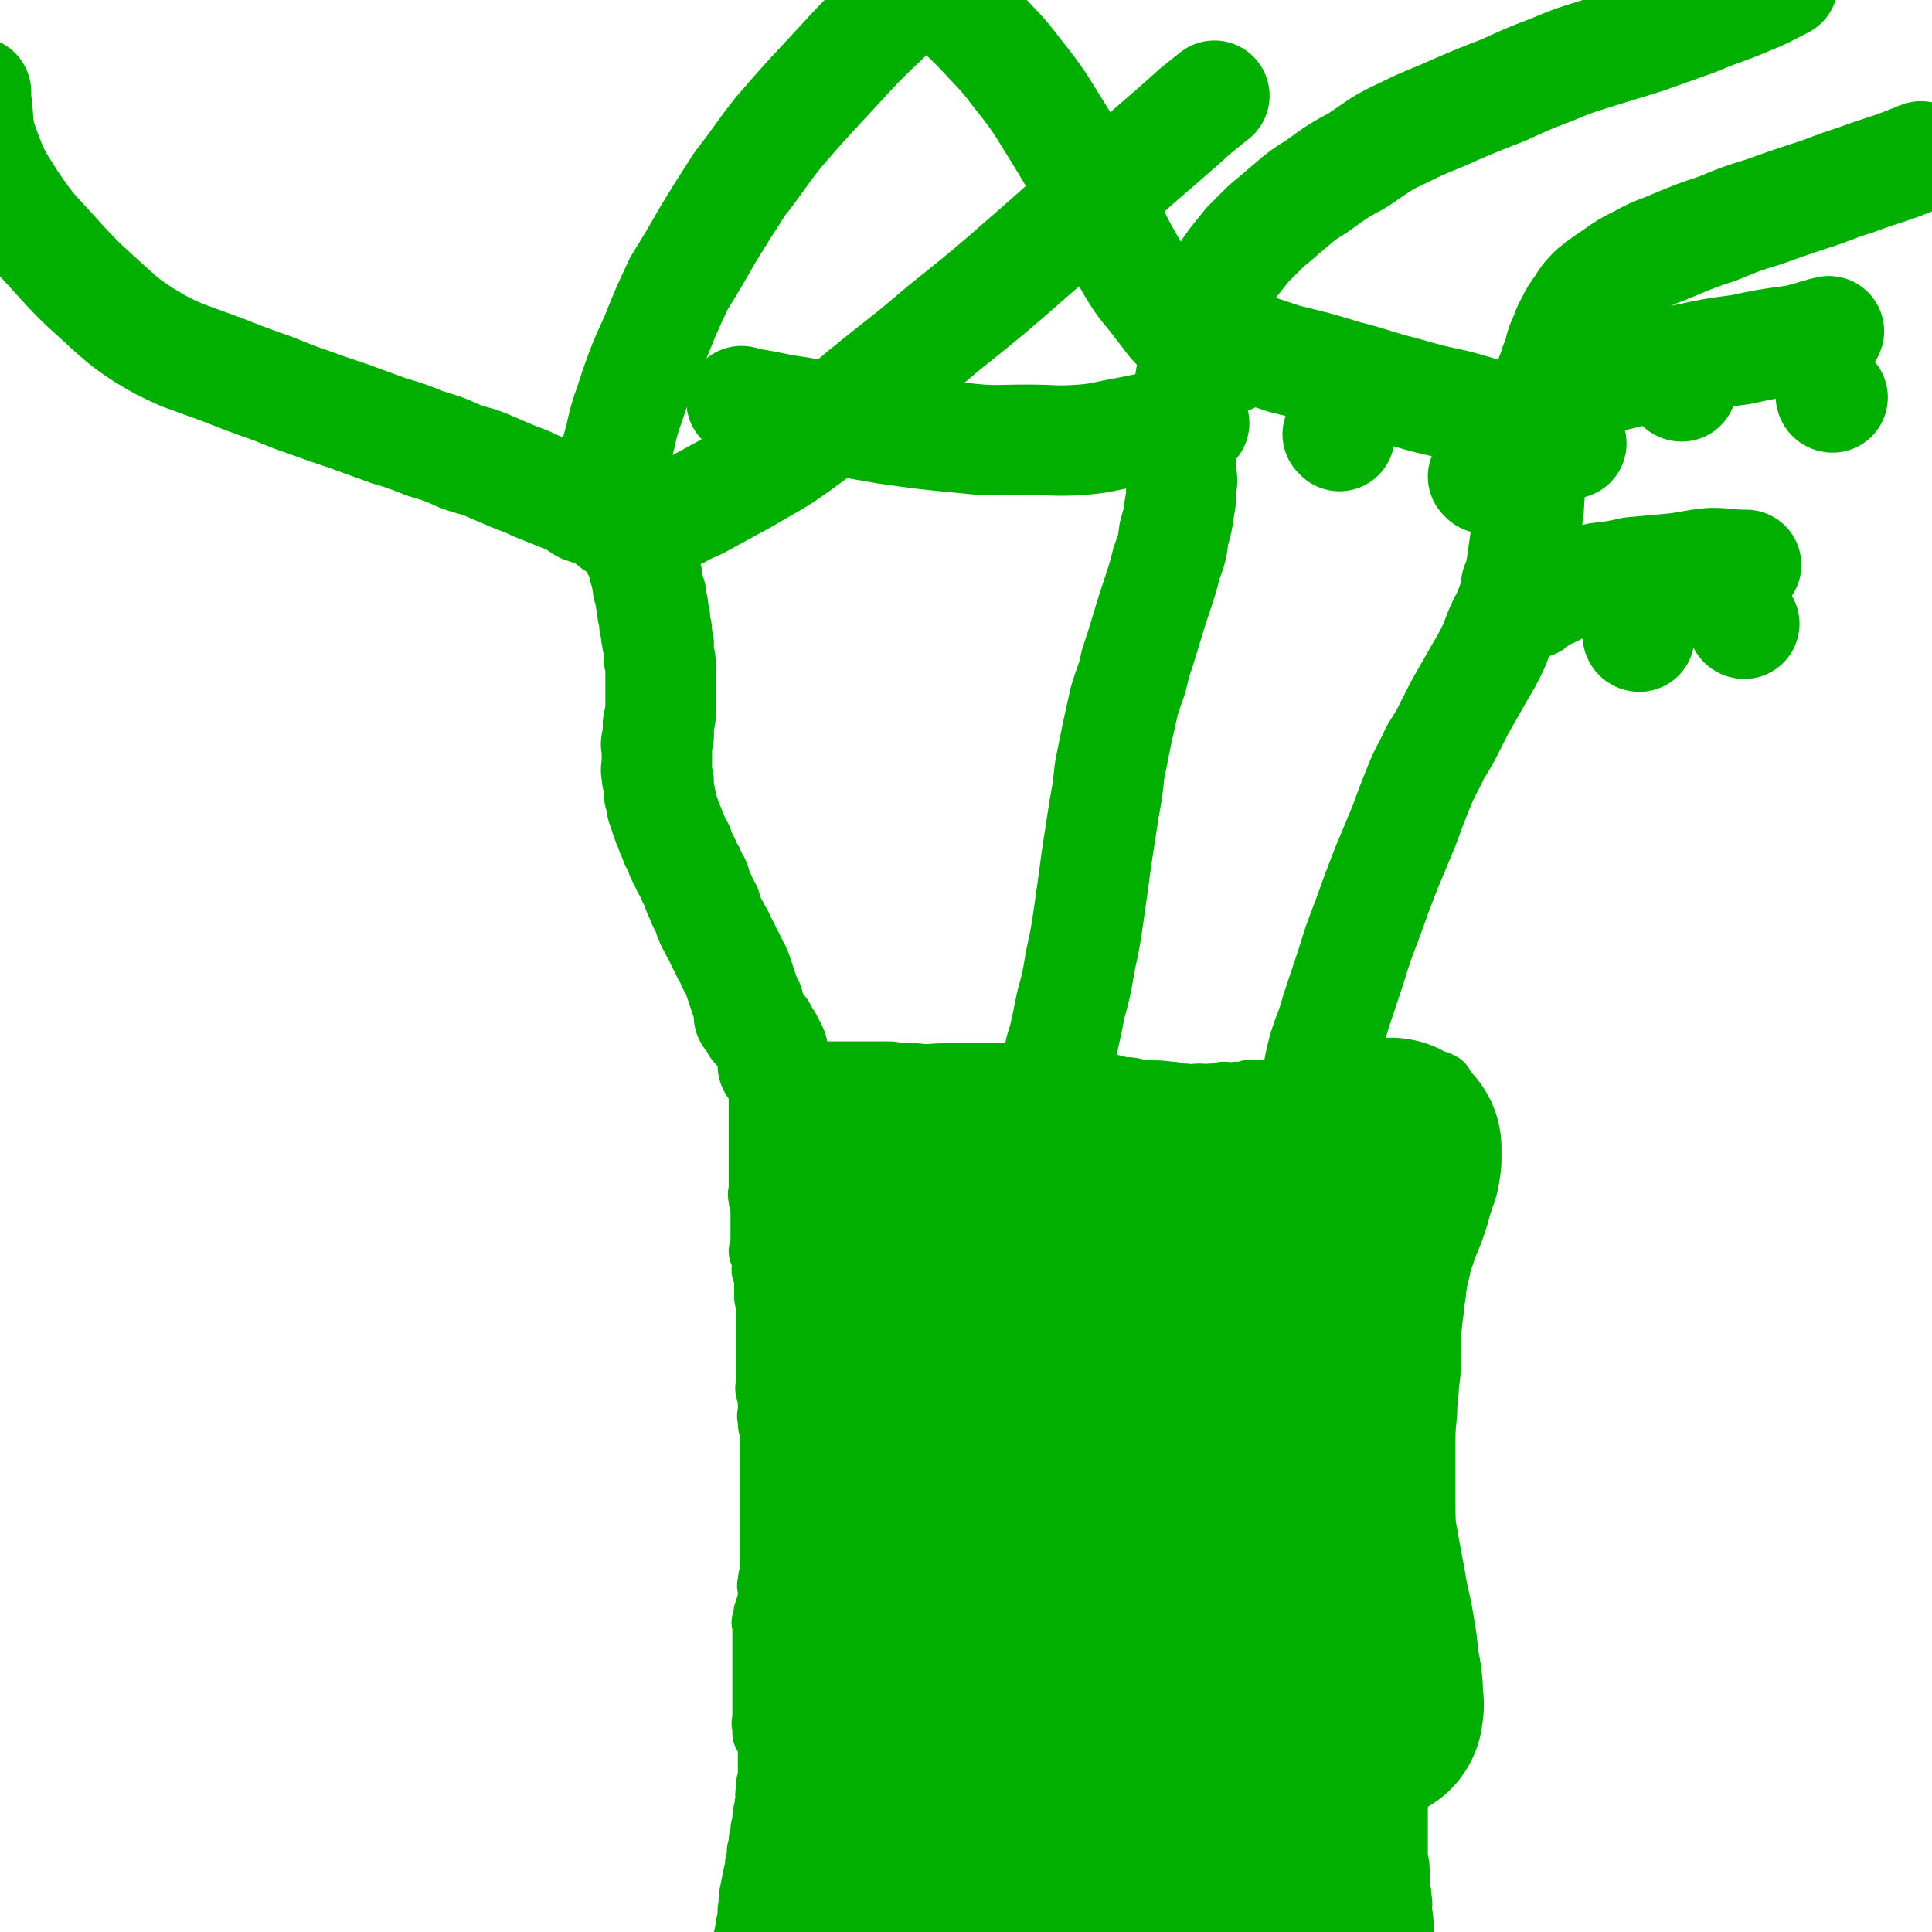 <svg viewBox='0 0 1050 1050' version='1.1' xmlns='http://www.w3.org/2000/svg' xmlns:xlink='http://www.w3.org/1999/xlink'><g fill='none' stroke='#00AF00' stroke-width='36' stroke-linecap='round' stroke-linejoin='round'><path d='M425,986c0,0 0,-1 -1,-1 -2,1 -2,2 -3,5 -1,2 -1,2 -2,5 -2,3 -2,3 -3,7 -2,4 -2,4 -3,8 -1,5 -1,5 -2,9 -1,5 -1,5 -2,10 -1,4 0,4 -1,9 0,5 0,5 -1,9 -1,5 -1,5 -2,10 -1,4 0,4 -1,9 0,3 -1,3 -1,6 0,3 0,3 0,6 -1,2 -1,2 -1,5 -1,1 -1,1 -1,3 0,1 0,1 0,2 -1,1 0,1 -1,2 0,0 -1,0 -1,0 0,-1 1,-1 1,-3 0,-1 -1,-1 0,-3 0,-2 0,-1 1,-3 0,-2 0,-2 1,-4 0,-3 0,-3 1,-5 0,-3 0,-3 1,-6 0,-3 0,-3 1,-6 1,-4 1,-4 1,-7 1,-4 1,-4 1,-7 1,-4 1,-4 1,-8 1,-5 1,-5 1,-9 1,-4 1,-4 2,-9 0,-3 1,-3 1,-7 1,-3 1,-3 1,-7 1,-3 1,-3 1,-6 1,-3 1,-3 1,-6 1,-2 1,-2 1,-5 0,-3 0,-3 1,-5 0,-3 0,-3 1,-6 0,-2 -1,-2 0,-4 0,-1 0,-1 0,-3 0,-2 0,-2 1,-4 0,-1 0,-1 0,-3 0,-1 0,-1 0,-3 0,-1 0,-1 0,-2 0,-2 0,-2 0,-3 0,-1 0,-1 0,-2 0,-1 0,-1 0,-1 0,-1 0,-1 0,-2 0,-1 0,-1 0,-1 0,-1 0,-1 0,-1 0,-1 0,-1 0,-1 0,-1 0,-1 0,-1 0,-1 0,-1 0,-1 0,-1 0,-1 0,-1 0,0 0,0 0,-1 0,0 0,0 0,-1 0,0 0,0 0,-1 0,0 0,0 0,-1 0,0 0,0 0,-1 0,0 0,0 0,-1 0,0 0,0 0,-1 0,0 0,0 0,-1 0,0 0,0 0,-1 -1,0 -1,0 -1,0 -1,0 -1,0 -1,0 -1,0 -1,0 -1,0 -1,1 0,1 0,1 0,1 0,1 0,1 0,1 0,1 0,1 0,1 0,1 0,1 0,1 0,1 0,1 0,1 0,1 0,1 0,0 0,0 0,-1 0,0 0,0 0,-1 0,0 0,0 0,-1 0,0 0,0 0,-1 0,0 0,0 0,-1 0,0 0,0 0,-1 0,-1 0,-1 0,-2 0,-1 0,-1 0,-1 0,-1 0,-1 0,-1 0,-1 0,-1 0,-2 0,-1 0,-1 0,-2 0,-1 0,-1 0,-2 0,-1 0,-1 0,-2 0,-1 0,-1 0,-1 0,-1 0,-1 0,-2 0,-1 0,-1 0,-2 0,-1 0,-1 0,-2 0,-1 0,-1 0,-1 0,-1 0,-1 0,-1 0,-1 0,-1 0,-1 0,-1 0,-1 0,-1 0,0 0,0 0,-1 0,0 0,0 0,-1 0,0 0,0 0,-1 0,0 0,0 0,-1 0,0 0,0 0,-1 0,0 0,0 0,-1 0,-1 0,-1 0,-1 0,0 0,0 0,-1 0,-1 0,-1 0,-1 0,-1 0,-1 0,-1 0,-1 0,-1 0,-1 0,-1 0,-1 0,-1 0,-1 0,-1 0,-1 0,-1 0,-1 0,-1 0,-1 0,-1 0,-1 0,0 0,0 0,-1 0,-1 0,-1 0,-1 0,-1 0,-1 0,-1 0,-1 0,-1 0,-1 0,-1 0,-1 0,-1 0,-1 0,-1 0,-1 0,0 0,0 0,-1 0,-1 0,-1 0,-2 0,0 0,0 0,0 0,-1 0,-1 0,-1 0,-1 0,-1 0,-2 0,0 0,0 0,0 0,-1 0,-1 0,-1 0,0 0,0 0,-1 0,0 0,0 0,-1 0,-1 -1,-1 0,-2 0,0 0,1 0,0 1,0 1,-1 1,-1 0,-1 0,-1 0,-1 0,-1 0,-1 0,-1 0,-1 -1,-1 0,-1 0,-1 1,0 1,-1 0,0 0,-1 0,-1 0,-1 -1,-1 0,-1 0,0 0,0 0,-1 0,-1 0,-1 1,-1 0,-1 0,-1 0,-1 0,-1 0,-1 0,-1 0,-1 0,-1 0,-2 0,-1 0,-1 0,-1 0,-1 0,-1 0,-2 0,0 0,0 0,-1 0,-1 0,-1 0,-2 0,0 -1,0 0,-1 0,-1 0,-1 0,-2 0,-1 0,-1 1,-2 0,-1 0,-1 0,-2 0,-1 0,-1 0,-2 0,-1 0,-1 0,-1 0,-1 0,-1 0,-2 0,-1 0,-1 0,-2 0,-1 0,-1 0,-2 0,-1 0,-1 0,-2 0,-1 0,-1 0,-2 0,-1 0,-1 0,-2 0,-1 0,-1 0,-2 0,-1 0,-1 0,-2 0,-2 0,-2 0,-3 0,-1 0,-1 0,-2 0,-2 0,-2 0,-3 0,-1 0,-1 0,-2 0,-2 0,-2 0,-3 0,-2 0,-2 0,-3 0,-2 0,-2 0,-3 0,-1 0,-1 0,-3 0,-1 0,-1 0,-3 0,-1 0,-1 0,-2 0,-1 0,-1 0,-3 0,-1 0,-1 0,-3 0,-1 0,-1 0,-2 0,-2 0,-2 0,-3 0,-1 0,-1 0,-3 0,-1 0,-1 0,-3 0,-1 0,-1 0,-3 0,-1 0,-1 0,-3 0,-1 0,-1 0,-2 0,-1 0,-1 0,-3 0,-1 0,-1 0,-2 0,-1 0,-1 0,-3 -1,-1 -1,-1 -1,-3 0,-1 0,-1 0,-2 -1,-2 0,-2 0,-3 0,-2 0,-2 0,-3 0,-2 0,-2 0,-3 0,-2 0,-2 0,-3 -1,-2 -1,-2 -1,-3 -1,-2 0,-2 0,-3 0,-2 0,-2 0,-3 0,-2 0,-2 0,-3 0,-1 0,-1 0,-3 0,-1 0,-1 0,-2 0,-2 0,-2 0,-3 0,-1 0,-1 0,-3 0,-1 0,-1 0,-2 0,-2 0,-2 0,-3 0,-1 0,-1 0,-2 0,-1 0,-1 0,-3 0,-1 0,-1 0,-2 0,0 0,0 0,-1 0,-1 0,-1 0,-2 0,-1 0,-1 0,-2 0,0 0,0 0,-1 0,-1 0,-1 0,-2 0,-1 0,-1 0,-2 0,-1 0,-1 0,-2 0,0 0,0 0,-1 0,-1 0,-1 0,-2 0,0 0,0 0,-1 0,-1 0,-1 0,-2 -1,0 -1,0 -1,-1 0,-1 0,-1 0,-2 0,0 0,0 0,-1 0,-1 0,-1 0,-2 0,0 0,0 0,-1 0,-1 0,-1 0,-2 0,-1 0,-1 0,-2 0,-1 0,-1 0,-2 -1,-1 -1,-1 -1,-2 -1,-1 0,-1 0,-2 0,-1 0,-1 0,-2 0,0 0,0 0,-1 0,-1 0,-1 0,-2 0,-1 0,-1 0,-2 -1,-1 -2,-1 -2,-2 0,0 0,0 1,-1 0,0 0,0 0,-1 0,-1 0,-1 0,-2 0,0 0,0 0,-1 0,-1 0,-1 0,-1 0,-1 0,-1 0,-2 0,0 0,0 0,-1 0,0 0,0 0,-1 0,0 0,0 0,-1 0,0 0,0 0,-1 0,0 0,0 0,-1 0,0 0,0 0,-1 0,0 0,0 0,-1 0,0 0,0 0,-1 0,0 0,0 0,-1 0,0 0,0 0,-1 0,0 0,0 0,-1 0,0 0,0 0,-1 0,0 0,0 0,-1 0,0 0,0 0,-1 0,0 0,0 0,-1 0,0 0,0 0,-1 0,0 0,0 0,-1 0,-1 0,-1 0,-1 -1,-1 -1,-1 -1,-2 0,-1 0,-1 0,-2 -1,-1 0,-1 0,-2 0,-1 0,-1 0,-2 0,-1 0,-1 0,-2 0,-1 0,-1 0,-2 0,-1 0,-1 0,-2 0,-1 0,-1 0,-2 0,-1 0,-1 0,-2 0,-1 0,-1 0,-2 0,-1 0,-1 0,-2 0,-1 0,-1 0,-2 0,-1 0,-1 0,-2 0,-1 0,-1 0,-1 0,-1 0,-1 0,-2 0,-1 0,-1 0,-2 0,-1 0,-1 0,-2 0,-1 0,-1 0,-2 0,-1 0,-1 0,-2 0,-1 0,-1 0,-2 0,-1 0,-1 0,-1 0,-1 0,-1 0,-2 0,-1 0,-1 0,-2 0,-1 0,-1 0,-1 0,-1 0,-1 0,-2 0,-1 0,-1 0,-1 0,-1 0,-1 0,-2 0,-1 0,-1 0,-1 0,-1 0,-1 0,-1 0,-1 0,-1 0,-2 0,0 0,0 0,-1 0,0 0,0 0,-1 0,-1 0,-1 0,-2 0,-1 0,-1 0,-1 0,-1 0,-1 0,-1 0,-1 0,-1 0,-1 0,-1 0,-1 0,-1 0,-1 0,-1 0,-1 0,-1 0,-1 0,-1 0,-1 0,-1 0,-1 0,-1 0,-1 0,-1 0,-1 0,-1 0,-1 0,-1 0,-1 0,-1 0,-1 0,-1 0,-1 0,0 0,0 0,-1 0,0 0,0 0,-1 0,0 0,0 0,-1 0,0 0,0 0,-1 0,0 0,0 0,-1 0,0 0,0 0,-1 0,0 0,-1 0,-1 0,0 0,1 0,1 '/><path d='M424,590c0,0 -1,-1 -1,-1 '/><path d='M421,589c0,0 -1,-1 -1,-1 1,-1 1,-1 3,-1 1,-1 1,-1 3,-1 3,-1 3,0 5,-1 4,0 4,0 7,-1 4,0 4,0 8,0 6,0 6,0 11,0 6,0 6,0 12,0 8,0 8,0 15,0 7,1 7,1 14,1 8,1 8,0 15,0 7,0 7,0 13,0 7,0 7,0 14,0 7,0 7,0 13,0 7,1 7,1 13,1 5,1 5,0 10,1 5,0 5,1 10,1 4,1 4,1 8,1 3,1 3,1 6,1 4,1 4,1 8,2 3,1 4,0 8,1 3,1 3,1 7,1 4,1 4,1 8,1 3,0 3,0 6,0 4,1 4,1 7,1 4,1 4,0 8,0 3,0 3,1 6,0 3,0 3,0 7,-1 3,0 3,1 7,0 4,0 4,0 7,-1 4,0 4,1 7,0 3,0 3,0 6,-1 2,0 2,1 5,0 3,0 3,0 6,0 2,0 2,0 5,-1 2,0 2,0 5,0 3,0 3,0 6,-1 3,0 3,0 5,0 3,0 3,1 6,0 3,0 3,0 6,0 3,0 3,0 6,-1 3,0 3,0 6,0 2,0 2,0 4,0 3,0 3,0 5,0 2,0 2,0 4,0 2,0 2,0 4,0 2,0 2,1 4,0 1,0 1,0 2,-1 2,0 2,0 3,0 1,0 1,0 2,0 1,0 1,0 2,0 0,0 0,0 1,0 0,0 0,0 1,0 0,0 0,0 0,0 1,0 1,0 1,0 1,1 1,1 1,1 1,0 1,0 1,0 0,1 0,1 0,1 0,1 0,1 0,1 0,0 0,0 0,1 0,0 0,0 0,1 0,0 0,0 0,1 0,1 0,1 0,2 0,3 0,3 0,5 0,3 0,3 0,7 0,5 0,5 0,10 -1,6 -1,6 -2,13 -1,9 -1,9 -2,18 -1,9 -2,9 -3,18 -1,9 -1,9 -2,18 -2,8 -2,8 -3,16 -2,9 -1,9 -3,18 -1,8 -1,8 -2,16 -1,7 -1,7 -2,14 -1,6 -2,6 -3,13 -1,5 -1,5 -1,11 -1,6 -1,6 -2,12 -1,7 -1,7 -1,15 -1,7 -1,7 -1,14 -1,7 -1,7 -1,14 -1,7 -1,7 -1,14 0,7 0,7 0,15 0,8 0,8 0,16 0,8 0,8 0,16 1,8 1,8 1,17 1,8 0,8 1,17 0,8 0,8 1,15 0,8 0,8 0,16 1,7 1,7 1,13 1,7 0,7 0,13 0,5 0,5 0,11 0,5 0,5 0,9 0,4 0,4 0,9 1,4 1,4 1,8 1,3 0,3 0,7 1,4 1,4 1,7 1,3 0,4 0,7 1,3 1,3 1,6 1,3 0,3 0,6 1,3 1,3 1,5 1,3 1,3 1,6 1,3 0,3 0,6 1,3 1,3 1,5 1,3 0,3 0,6 0,3 0,3 0,5 0,3 0,3 0,6 0,2 0,2 0,4 0,2 0,2 0,4 0,1 0,1 0,3 0,1 0,1 0,2 0,1 0,1 0,2 0,1 0,1 0,2 0,1 0,1 0,1 0,1 0,1 0,2 1,5 1,5 1,10 1,8 1,8 2,17 '/></g>
<g fill='none' stroke='#00AF00' stroke-width='120' stroke-linecap='round' stroke-linejoin='round'><path d='M497,866c0,0 0,-1 -1,-1 -1,-1 -1,-1 -2,-1 -2,0 -1,0 -3,-1 -1,0 -2,0 -3,0 -1,-1 -2,-1 -3,-2 -1,-2 -1,-2 -2,-4 -2,-6 -2,-6 -3,-12 -2,-9 -1,-9 -2,-18 -1,-14 -1,-14 -3,-28 -1,-15 -1,-15 -1,-30 -1,-13 -1,-13 -2,-26 0,-9 0,-9 0,-19 -1,-6 -1,-5 -1,-11 -1,-2 0,-2 0,-4 0,0 0,0 0,1 0,2 -1,2 0,5 0,16 0,16 1,32 1,29 1,29 2,58 1,30 0,30 1,60 1,26 1,26 2,52 0,22 0,22 2,44 1,17 0,17 2,33 1,11 1,11 3,21 1,7 1,7 4,14 1,3 1,3 3,6 1,1 1,1 3,1 0,0 0,-1 1,-2 0,-4 0,-4 0,-9 -1,-14 -1,-14 -2,-28 -2,-22 -2,-22 -4,-44 -1,-25 -2,-25 -3,-50 -1,-22 -1,-22 -1,-44 -1,-17 0,-17 0,-34 0,-13 0,-13 1,-26 0,-8 0,-8 0,-15 0,-5 0,-5 0,-9 -1,-1 -2,-3 -2,-3 0,1 0,3 1,5 0,11 -1,11 0,21 0,30 -1,30 0,60 1,33 1,33 2,65 1,27 1,27 2,53 0,19 -1,19 -1,38 -1,13 0,13 0,27 -1,6 -1,6 -1,13 -1,2 0,2 0,4 0,0 0,0 0,0 -1,-4 0,-4 -1,-7 -2,-14 -3,-14 -5,-28 -3,-25 -4,-25 -6,-49 -3,-28 -3,-28 -4,-55 -1,-26 -1,-26 -1,-52 0,-21 1,-21 3,-41 1,-16 1,-16 3,-32 2,-12 2,-12 5,-23 1,-6 0,-6 2,-12 1,-1 1,-2 2,-3 1,0 0,1 1,2 1,10 1,10 2,20 5,32 5,32 10,63 5,35 5,35 11,70 4,27 4,27 9,55 4,18 4,18 8,37 3,13 3,13 6,26 1,9 1,9 3,18 1,5 0,5 1,9 1,1 1,3 1,2 1,0 0,-2 0,-3 -2,-9 -2,-9 -4,-18 -5,-21 -5,-21 -9,-42 -6,-28 -6,-28 -10,-56 -4,-27 -4,-27 -6,-54 -2,-23 -2,-23 -3,-46 -1,-17 -1,-17 -2,-35 -1,-9 0,-9 -1,-19 -1,-3 -1,-4 -2,-7 0,0 -2,-1 -2,0 -1,1 0,2 0,4 -1,16 -1,16 -1,33 -1,28 0,28 0,57 -1,32 0,32 -1,63 0,24 0,24 -1,48 -1,18 -1,18 -4,36 -1,12 -1,12 -4,23 -2,7 -2,7 -4,13 -1,2 -1,3 -3,5 0,0 0,-1 0,-1 -2,-6 -2,-6 -3,-12 -2,-18 -2,-18 -3,-37 -1,-27 -1,-28 -1,-55 1,-29 0,-30 3,-59 3,-27 3,-27 8,-53 4,-20 4,-20 10,-40 4,-13 5,-13 10,-26 3,-8 3,-8 7,-15 1,-2 1,-2 3,-3 1,0 1,0 1,1 1,5 1,5 2,10 4,29 5,28 9,57 5,33 3,33 9,67 6,36 7,36 14,72 5,25 6,25 11,49 2,14 2,14 5,29 1,8 1,8 2,16 0,3 0,3 0,5 0,0 0,0 0,0 0,-4 0,-4 0,-7 -2,-15 -2,-15 -4,-29 -4,-28 -5,-28 -9,-56 -4,-33 -5,-33 -7,-67 -2,-29 -1,-30 -1,-59 0,-23 1,-23 3,-45 1,-14 1,-14 3,-27 0,-5 1,-5 2,-11 0,-2 0,-5 0,-4 1,2 1,5 1,11 2,26 2,26 4,53 4,37 4,37 8,74 3,29 3,29 7,58 2,21 2,21 5,42 1,8 1,8 2,16 1,5 1,5 2,10 0,3 0,3 0,7 0,0 1,2 0,1 0,-5 -1,-6 -2,-13 -3,-23 -3,-23 -6,-46 -4,-32 -5,-32 -7,-64 -1,-30 -1,-30 1,-60 0,-20 1,-20 4,-39 2,-11 3,-11 7,-22 1,-4 1,-4 3,-7 1,-1 2,-1 2,0 2,15 2,15 3,30 4,33 3,33 7,66 4,33 4,33 9,65 3,26 4,26 8,53 3,19 3,19 5,38 2,13 2,13 4,26 1,6 1,7 3,13 1,2 3,4 3,3 1,-2 -1,-5 -1,-11 -2,-18 -2,-18 -4,-37 -2,-30 -3,-30 -4,-61 -1,-32 -1,-32 0,-64 1,-25 2,-25 5,-50 2,-17 3,-17 7,-34 2,-9 2,-9 5,-18 2,-4 2,-5 3,-7 1,-1 2,0 2,0 1,13 0,14 1,27 1,28 0,28 2,55 3,31 4,31 7,62 3,28 1,28 4,56 3,21 3,21 6,42 3,15 2,15 5,30 1,9 1,9 4,17 1,3 1,4 3,6 0,0 2,0 2,-1 1,-1 0,-2 0,-3 0,-13 1,-13 0,-26 -1,-27 -1,-27 -3,-55 -1,-35 -2,-35 -3,-70 0,-35 0,-35 1,-70 2,-28 2,-29 6,-57 2,-21 3,-21 8,-41 2,-12 3,-12 5,-24 1,-5 1,-5 2,-9 0,-1 1,-3 1,-2 0,6 -1,8 -1,16 0,26 0,26 1,52 0,37 0,37 1,74 1,30 2,30 3,59 1,24 1,24 2,47 1,17 1,17 2,34 1,12 2,12 3,24 1,10 1,10 2,20 1,4 2,4 4,9 1,2 1,2 2,3 1,1 0,0 0,-1 1,0 1,0 1,-1 1,-2 0,-2 0,-4 1,-6 1,-6 1,-12 1,-8 1,-8 0,-15 0,-13 0,-13 -1,-26 -2,-19 -2,-19 -5,-38 -3,-24 -3,-24 -7,-48 -3,-21 -3,-21 -6,-41 -2,-16 -2,-16 -3,-32 -2,-13 -2,-13 -3,-26 0,-11 0,-11 0,-21 1,-8 1,-8 1,-16 1,-4 0,-4 1,-8 1,-4 1,-4 2,-8 1,-5 2,-5 3,-10 2,-4 2,-5 3,-9 2,-4 2,-4 3,-8 2,-2 1,-3 3,-5 1,-2 1,-2 2,-3 1,0 1,0 2,0 0,0 0,0 1,0 0,1 0,1 0,3 3,10 3,10 6,19 5,18 5,18 9,35 4,19 4,19 8,38 3,17 3,17 6,33 2,13 3,13 5,26 2,11 1,11 3,21 1,6 1,6 1,13 1,3 0,4 0,6 0,0 0,-1 0,-1 0,-2 -1,-2 -1,-3 -2,-5 -2,-5 -3,-9 -2,-7 -2,-7 -3,-14 -2,-9 -2,-9 -3,-18 -2,-10 -1,-10 -2,-20 -1,-12 -2,-12 -2,-24 -1,-14 -1,-14 -1,-29 0,-13 0,-13 0,-26 0,-10 0,-10 1,-21 0,-8 1,-8 1,-16 1,-6 1,-6 1,-12 0,-4 0,-4 0,-8 0,-4 0,-4 0,-7 0,-2 0,-2 0,-3 1,-4 1,-4 1,-7 1,-3 0,-3 1,-6 0,-4 0,-4 1,-8 0,-5 1,-5 1,-9 1,-4 1,-4 2,-8 0,-3 0,-3 1,-6 1,-3 1,-3 2,-5 1,-3 1,-3 2,-6 1,-3 1,-3 2,-5 1,-3 1,-3 2,-5 1,-3 1,-3 2,-6 1,-4 1,-4 2,-7 1,-3 1,-3 2,-6 1,-2 0,-2 1,-5 0,-1 0,-1 0,-3 0,-1 0,-1 0,-2 0,-1 0,-1 0,-1 0,1 0,1 0,3 -2,5 -3,4 -5,9 -5,13 -5,13 -11,25 -6,13 -6,14 -14,27 -6,11 -6,11 -14,21 -6,8 -6,8 -13,16 -7,7 -7,8 -14,14 -5,3 -6,3 -11,5 -2,1 -2,2 -4,2 -2,1 -2,1 -4,0 -2,-1 -2,-1 -3,-4 -2,-4 -2,-4 -2,-8 1,-8 1,-8 2,-16 3,-11 3,-11 7,-21 3,-9 3,-9 8,-18 3,-7 4,-7 8,-14 4,-5 4,-6 8,-11 4,-4 4,-3 8,-7 2,-2 2,-2 4,-4 2,-1 2,-1 3,-1 0,-1 0,0 0,0 1,3 1,3 0,5 0,8 0,8 -2,15 -2,10 -2,10 -5,19 -3,9 -3,10 -7,18 -4,7 -4,8 -9,14 -5,5 -5,5 -10,9 -5,3 -5,4 -11,6 -6,2 -6,2 -12,3 -3,0 -4,0 -7,-2 -5,-2 -6,-2 -10,-6 -6,-5 -6,-5 -10,-11 -4,-7 -4,-7 -6,-14 -2,-7 -1,-7 -2,-14 0,-5 0,-5 1,-11 1,-5 1,-5 4,-10 3,-5 3,-6 7,-10 3,-4 4,-3 9,-6 3,-2 3,-3 8,-4 3,-1 3,-1 7,-1 2,0 3,1 4,3 3,3 2,3 3,7 1,7 1,7 0,13 -1,8 -1,9 -4,17 -3,9 -4,9 -10,17 -5,7 -6,7 -13,13 -7,5 -8,5 -16,9 -7,3 -7,3 -15,5 -7,1 -7,1 -14,1 -3,0 -4,0 -6,-2 -4,-3 -4,-3 -6,-7 -2,-6 -2,-6 -3,-12 0,-8 0,-8 2,-15 2,-9 2,-9 6,-18 3,-7 4,-7 9,-14 5,-6 5,-6 10,-11 5,-4 5,-4 10,-7 4,-2 4,-2 9,-3 3,-1 3,-1 5,-1 2,-1 3,-1 3,0 1,1 0,1 -1,3 -3,5 -2,5 -6,9 -7,9 -6,9 -14,17 -10,9 -10,9 -20,17 -10,7 -10,7 -20,13 -10,5 -10,6 -20,10 -9,4 -9,4 -18,6 -6,1 -7,1 -13,1 -4,-1 -4,-1 -7,-3 -1,-1 -1,-1 -1,-3 0,-4 -1,-4 0,-8 1,-7 1,-7 4,-14 3,-7 3,-7 8,-14 5,-7 6,-7 12,-13 5,-5 6,-5 12,-9 6,-3 6,-4 12,-7 4,-2 5,-2 10,-3 4,-1 4,-1 8,0 2,0 2,0 3,1 1,1 1,1 0,3 0,3 0,4 -2,7 -3,7 -3,7 -7,13 -6,6 -6,6 -13,12 -6,5 -6,6 -13,10 -7,4 -7,4 -14,7 -5,2 -5,2 -10,3 -4,0 -4,0 -7,0 -2,-1 -2,-1 -4,-3 -1,-3 -1,-3 -2,-6 -1,-5 -1,-5 0,-10 0,-5 -1,-5 1,-11 1,-5 1,-5 4,-10 1,-5 1,-5 4,-9 2,-3 2,-4 5,-6 2,-2 2,-2 5,-3 2,-1 2,0 4,0 1,0 1,0 2,1 1,1 1,2 1,4 1,3 1,3 0,6 -1,6 0,6 -3,11 -3,8 -3,8 -7,14 -5,7 -5,7 -11,13 -5,5 -6,5 -13,9 -6,3 -6,3 -13,5 -5,2 -6,2 -11,2 -3,0 -3,-1 -6,-2 -2,-2 -2,-3 -4,-5 -1,-4 -1,-4 -1,-8 -1,-4 -1,-5 0,-8 0,-5 1,-5 3,-10 1,-4 1,-5 4,-8 3,-4 3,-4 6,-7 3,-3 3,-3 6,-6 3,-2 3,-2 6,-4 1,-1 1,-1 3,-1 1,-1 2,0 2,1 0,1 0,1 0,2 -1,3 -1,3 -2,6 -2,6 -2,6 -5,11 -3,5 -3,5 -6,9 -3,3 -3,4 -6,7 -2,2 -3,2 -6,3 -1,0 -2,0 -3,0 -1,-1 -1,-1 -1,-2 0,-3 0,-3 0,-5 -1,-4 0,-4 0,-8 0,-3 0,-3 0,-6 0,-3 0,-3 0,-6 0,-1 0,-1 0,-3 0,-2 0,-2 0,-3 0,-1 0,-2 0,-2 -1,0 -1,1 -1,2 -1,0 -1,0 -1,1 -1,1 -1,0 -1,1 -1,1 0,1 0,1 0,1 0,1 0,1 0,1 -1,1 0,1 0,1 0,1 0,2 0,0 0,0 1,1 '/></g>
<g fill='none' stroke='#00AF00' stroke-width='60' stroke-linecap='round' stroke-linejoin='round'><path d='M421,580c0,0 -1,-1 -1,-1 0,-1 0,-1 1,-2 0,-1 0,-1 0,-2 -1,-2 -1,-2 -1,-4 -1,-2 -1,-2 -2,-4 -1,-2 -1,-2 -2,-3 -1,-2 -1,-2 -2,-4 -2,-1 -2,-1 -3,-2 -1,-1 0,-1 -1,-2 0,-1 -1,-1 -1,-2 0,0 0,-1 0,-1 -1,-1 -1,-1 -2,-1 0,0 1,0 1,-1 0,0 0,0 0,-1 -1,-1 -1,0 -1,-1 0,-2 0,-2 0,-3 -1,-2 -1,-2 -2,-4 -1,-3 -1,-3 -2,-6 -1,-3 -1,-3 -2,-6 -1,-3 -1,-3 -3,-6 -1,-3 -1,-3 -3,-6 -1,-3 -1,-3 -3,-6 -1,-3 -1,-3 -3,-6 -1,-3 -2,-3 -3,-6 -1,-2 -1,-3 -2,-6 -2,-3 -2,-3 -3,-6 -2,-4 -2,-4 -3,-8 -2,-3 -2,-3 -3,-6 -2,-3 -2,-3 -3,-6 -2,-3 -2,-3 -3,-7 -2,-3 -2,-3 -3,-6 -1,-2 -1,-2 -2,-5 -1,-2 -1,-2 -2,-5 -1,-3 -1,-3 -2,-6 -1,-2 0,-2 -1,-5 0,-2 -1,-2 -1,-4 0,-3 0,-3 0,-5 -1,-2 -1,-2 -1,-5 -1,-2 0,-2 0,-4 0,-2 0,-2 0,-5 0,-2 0,-2 0,-4 0,-2 -1,-2 0,-4 0,-2 0,-2 1,-3 0,-2 0,-2 0,-4 0,-2 -1,-2 0,-3 0,-2 0,-2 1,-4 0,-1 0,-2 0,-3 0,-2 0,-2 0,-4 0,-2 0,-2 0,-4 0,-2 0,-2 0,-3 0,-2 0,-2 0,-4 0,-2 0,-2 0,-4 0,-2 0,-2 0,-3 0,-2 0,-2 0,-4 0,-2 -1,-2 -1,-3 0,-2 0,-2 0,-4 0,-2 0,-2 0,-3 -1,-2 -1,-2 -1,-4 -1,-2 0,-2 0,-3 -1,-2 -1,-2 -1,-3 -1,-2 0,-2 0,-4 -1,-1 -1,-1 -1,-3 -1,-1 0,-1 0,-3 -1,-1 -1,-1 -1,-3 -1,-2 0,-2 0,-3 -1,-2 -1,-2 -1,-3 -1,-2 -1,-2 -1,-3 0,-2 0,-2 0,-3 -1,-2 -1,-2 -1,-3 0,-1 0,-1 -1,-3 0,-1 0,-1 0,-2 -1,-2 -1,-2 -1,-3 -1,-1 0,-1 -1,-2 0,-1 0,-1 -1,-2 0,-1 0,-1 0,-2 -1,-1 -1,-1 -1,-2 -1,-1 -1,-1 -1,-2 -1,-1 -1,-1 -1,-2 0,-1 0,-1 0,-1 -1,-1 -1,0 -1,0 0,-1 0,-1 0,-2 0,0 -1,0 -1,0 0,-1 -1,0 -1,0 0,-1 0,-1 0,-1 0,-1 -1,0 -1,0 0,-1 0,-1 0,-1 0,-1 -1,0 -1,0 0,-1 0,-1 0,-2 0,0 0,1 -1,0 0,0 0,0 -1,-1 0,0 0,0 0,0 -1,0 -1,0 -2,-1 -1,0 -1,0 -2,0 -1,0 -1,-1 -2,-1 -2,-1 -2,-1 -3,-2 -3,-1 -3,-1 -5,-2 -3,-1 -3,-1 -6,-2 -3,-2 -3,-2 -6,-4 -5,-2 -5,-2 -10,-4 -5,-2 -5,-2 -10,-4 -6,-3 -7,-3 -12,-5 -7,-3 -7,-3 -14,-6 -7,-3 -7,-2 -15,-5 -9,-4 -9,-4 -19,-7 -10,-4 -10,-4 -20,-7 -11,-4 -11,-4 -22,-8 -12,-4 -12,-4 -23,-8 -12,-4 -12,-5 -24,-9 -11,-4 -11,-4 -21,-8 -11,-4 -11,-4 -22,-8 -11,-5 -11,-5 -21,-11 -9,-6 -9,-6 -17,-13 -14,-13 -15,-13 -27,-26 -15,-17 -16,-16 -28,-34 -9,-14 -9,-14 -15,-30 -4,-12 -2,-12 -4,-25 0,-2 0,-2 0,-4 '/><path d='M341,287c0,0 0,-1 -1,-1 0,0 0,1 -1,1 -1,-1 -1,-1 -2,-1 -1,0 -1,0 -2,-1 -1,0 -1,0 -2,-1 -1,-2 -1,-2 -1,-4 -1,-3 -1,-3 -1,-6 0,-7 0,-7 1,-13 2,-12 2,-12 5,-23 3,-14 4,-14 8,-27 5,-14 5,-14 11,-27 6,-15 6,-15 13,-30 8,-13 8,-13 16,-27 8,-13 8,-13 17,-27 11,-14 10,-14 21,-28 13,-15 13,-15 26,-29 15,-16 15,-17 31,-32 15,-15 15,-15 31,-29 15,-13 15,-13 29,-26 5,-4 5,-4 9,-7 '/><path d='M354,292c0,0 -1,0 -1,-1 0,-1 0,-1 1,-2 0,-1 0,-2 2,-3 2,-1 2,-1 4,-3 4,-2 5,-2 9,-4 7,-4 7,-3 14,-7 11,-6 11,-6 22,-12 15,-9 15,-8 29,-18 18,-13 18,-14 35,-28 22,-18 22,-17 43,-35 25,-20 25,-20 49,-41 23,-20 23,-21 47,-41 21,-19 21,-18 42,-37 5,-4 5,-4 10,-8 '/><path d='M574,585c0,0 -1,-1 -1,-1 0,-1 0,-1 0,-2 1,-2 1,-2 2,-5 1,-6 1,-6 3,-12 2,-9 2,-9 4,-19 3,-11 3,-11 5,-23 3,-14 3,-14 5,-28 2,-14 2,-14 4,-29 2,-13 2,-13 4,-26 2,-11 2,-11 3,-21 2,-10 2,-10 4,-20 2,-9 2,-9 4,-18 3,-10 4,-10 6,-20 3,-9 3,-9 6,-19 3,-10 3,-10 6,-19 3,-9 3,-9 5,-17 3,-8 3,-8 4,-16 2,-7 2,-7 3,-14 1,-6 1,-6 1,-11 1,-5 0,-5 0,-10 0,-3 0,-3 0,-7 0,-1 0,-1 0,-3 0,-2 0,-2 0,-4 0,-2 0,-2 0,-5 1,-4 0,-4 1,-8 1,-6 1,-6 2,-11 1,-5 1,-5 2,-11 1,-6 1,-6 2,-12 1,-6 1,-6 3,-11 2,-6 1,-6 3,-12 2,-5 2,-5 4,-10 3,-4 3,-4 5,-9 3,-4 3,-5 6,-9 4,-5 4,-5 8,-10 5,-5 5,-5 10,-10 6,-5 6,-5 13,-11 7,-6 7,-6 15,-11 11,-8 11,-8 22,-14 12,-8 12,-9 25,-15 14,-7 14,-6 27,-12 14,-6 14,-6 27,-11 13,-6 13,-6 26,-11 12,-5 12,-5 25,-9 13,-4 13,-4 26,-8 14,-5 14,-5 28,-10 14,-6 14,-5 28,-11 10,-4 9,-4 19,-9 '/><path d='M668,195c0,0 -1,-1 -1,-1 -1,-1 -1,0 -1,-1 -2,-1 -2,-1 -4,-2 -3,-1 -3,-1 -6,-2 -3,-2 -3,-2 -7,-4 -4,-3 -4,-2 -8,-6 -6,-6 -5,-6 -10,-12 -8,-11 -9,-10 -16,-22 -10,-17 -9,-18 -19,-36 -10,-19 -10,-19 -21,-37 -10,-16 -10,-17 -22,-32 -9,-12 -10,-12 -21,-24 -8,-8 -8,-8 -17,-16 -7,-6 -7,-6 -15,-12 -6,-3 -6,-3 -13,-6 -3,-2 -3,-2 -7,-4 0,0 0,0 0,0 '/><path d='M649,230c0,0 0,-1 -1,-1 -1,0 -2,0 -3,0 -6,1 -6,1 -13,2 -10,2 -10,2 -20,4 -12,2 -12,3 -24,4 -15,1 -15,0 -30,0 -17,0 -17,1 -35,-1 -21,-2 -21,-2 -42,-5 -23,-4 -23,-4 -46,-9 -15,-2 -15,-3 -29,-5 -2,-1 -2,0 -3,-1 '/><path d='M718,601c0,0 -1,-1 -1,-1 -1,-1 -1,-1 -1,-2 -1,-2 -1,-2 -1,-3 0,-5 0,-5 1,-9 1,-7 1,-7 3,-15 3,-10 4,-10 7,-21 4,-12 4,-12 8,-24 4,-13 4,-13 9,-26 5,-14 5,-14 10,-27 5,-12 5,-12 10,-24 4,-11 4,-11 8,-21 4,-10 5,-10 9,-19 5,-8 5,-8 9,-16 4,-8 4,-8 8,-15 4,-7 4,-7 8,-14 3,-5 3,-5 6,-11 3,-6 2,-6 5,-12 2,-5 3,-5 5,-11 2,-5 2,-6 3,-12 2,-5 2,-5 3,-11 1,-7 1,-7 2,-14 1,-6 1,-6 1,-12 1,-5 1,-5 1,-10 1,-6 0,-6 1,-11 0,-5 1,-5 1,-9 1,-5 1,-5 2,-10 1,-5 1,-5 2,-9 1,-5 1,-5 2,-10 1,-5 1,-5 2,-9 1,-5 1,-5 2,-9 2,-4 1,-4 3,-8 1,-3 1,-3 2,-7 1,-3 1,-3 3,-7 1,-4 1,-3 3,-7 2,-4 2,-4 5,-8 3,-5 3,-5 7,-9 5,-4 5,-4 11,-8 7,-5 7,-5 15,-9 9,-5 9,-4 18,-8 12,-5 12,-5 24,-9 12,-5 12,-5 25,-9 11,-4 11,-4 23,-8 13,-4 13,-5 26,-9 16,-6 16,-5 31,-11 3,-1 2,-1 5,-2 '/><path d='M832,222c0,0 -2,-1 -1,-1 1,-1 2,-1 4,-2 6,-2 6,-3 12,-5 10,-4 10,-4 20,-7 12,-3 12,-3 24,-6 13,-3 13,-3 26,-6 14,-3 14,-3 29,-5 14,-3 14,-3 29,-5 10,-2 10,-3 19,-5 '/><path d='M854,241c0,0 -1,-1 -1,-1 -1,0 -1,0 -1,-1 -4,-1 -4,-1 -7,-3 -7,-2 -7,-2 -13,-4 -9,-3 -9,-3 -18,-5 -12,-4 -12,-4 -23,-7 -14,-3 -14,-3 -28,-7 -16,-4 -16,-5 -32,-9 -16,-5 -17,-5 -33,-9 -18,-6 -18,-6 -35,-11 -10,-3 -10,-4 -20,-7 '/><path d='M833,328c0,0 -2,0 -1,-1 1,-1 2,-1 4,-2 3,-2 4,-2 7,-3 6,-3 6,-3 11,-5 7,-2 7,-1 15,-3 9,-1 9,-1 18,-3 11,-1 11,-1 22,-2 10,-1 10,-2 21,-3 9,0 9,1 19,1 '/><path d='M891,346c-1,0 -1,-1 -1,-1 '/><path d='M948,339c-1,0 -1,-1 -1,-1 '/><path d='M914,210c-1,0 -1,-1 -1,-1 '/><path d='M996,216c-1,0 -1,-1 -1,-1 '/><path d='M728,237c0,0 -1,-1 -1,-1 '/><path d='M807,260c0,0 -1,-1 -1,-1 '/></g>
</svg>